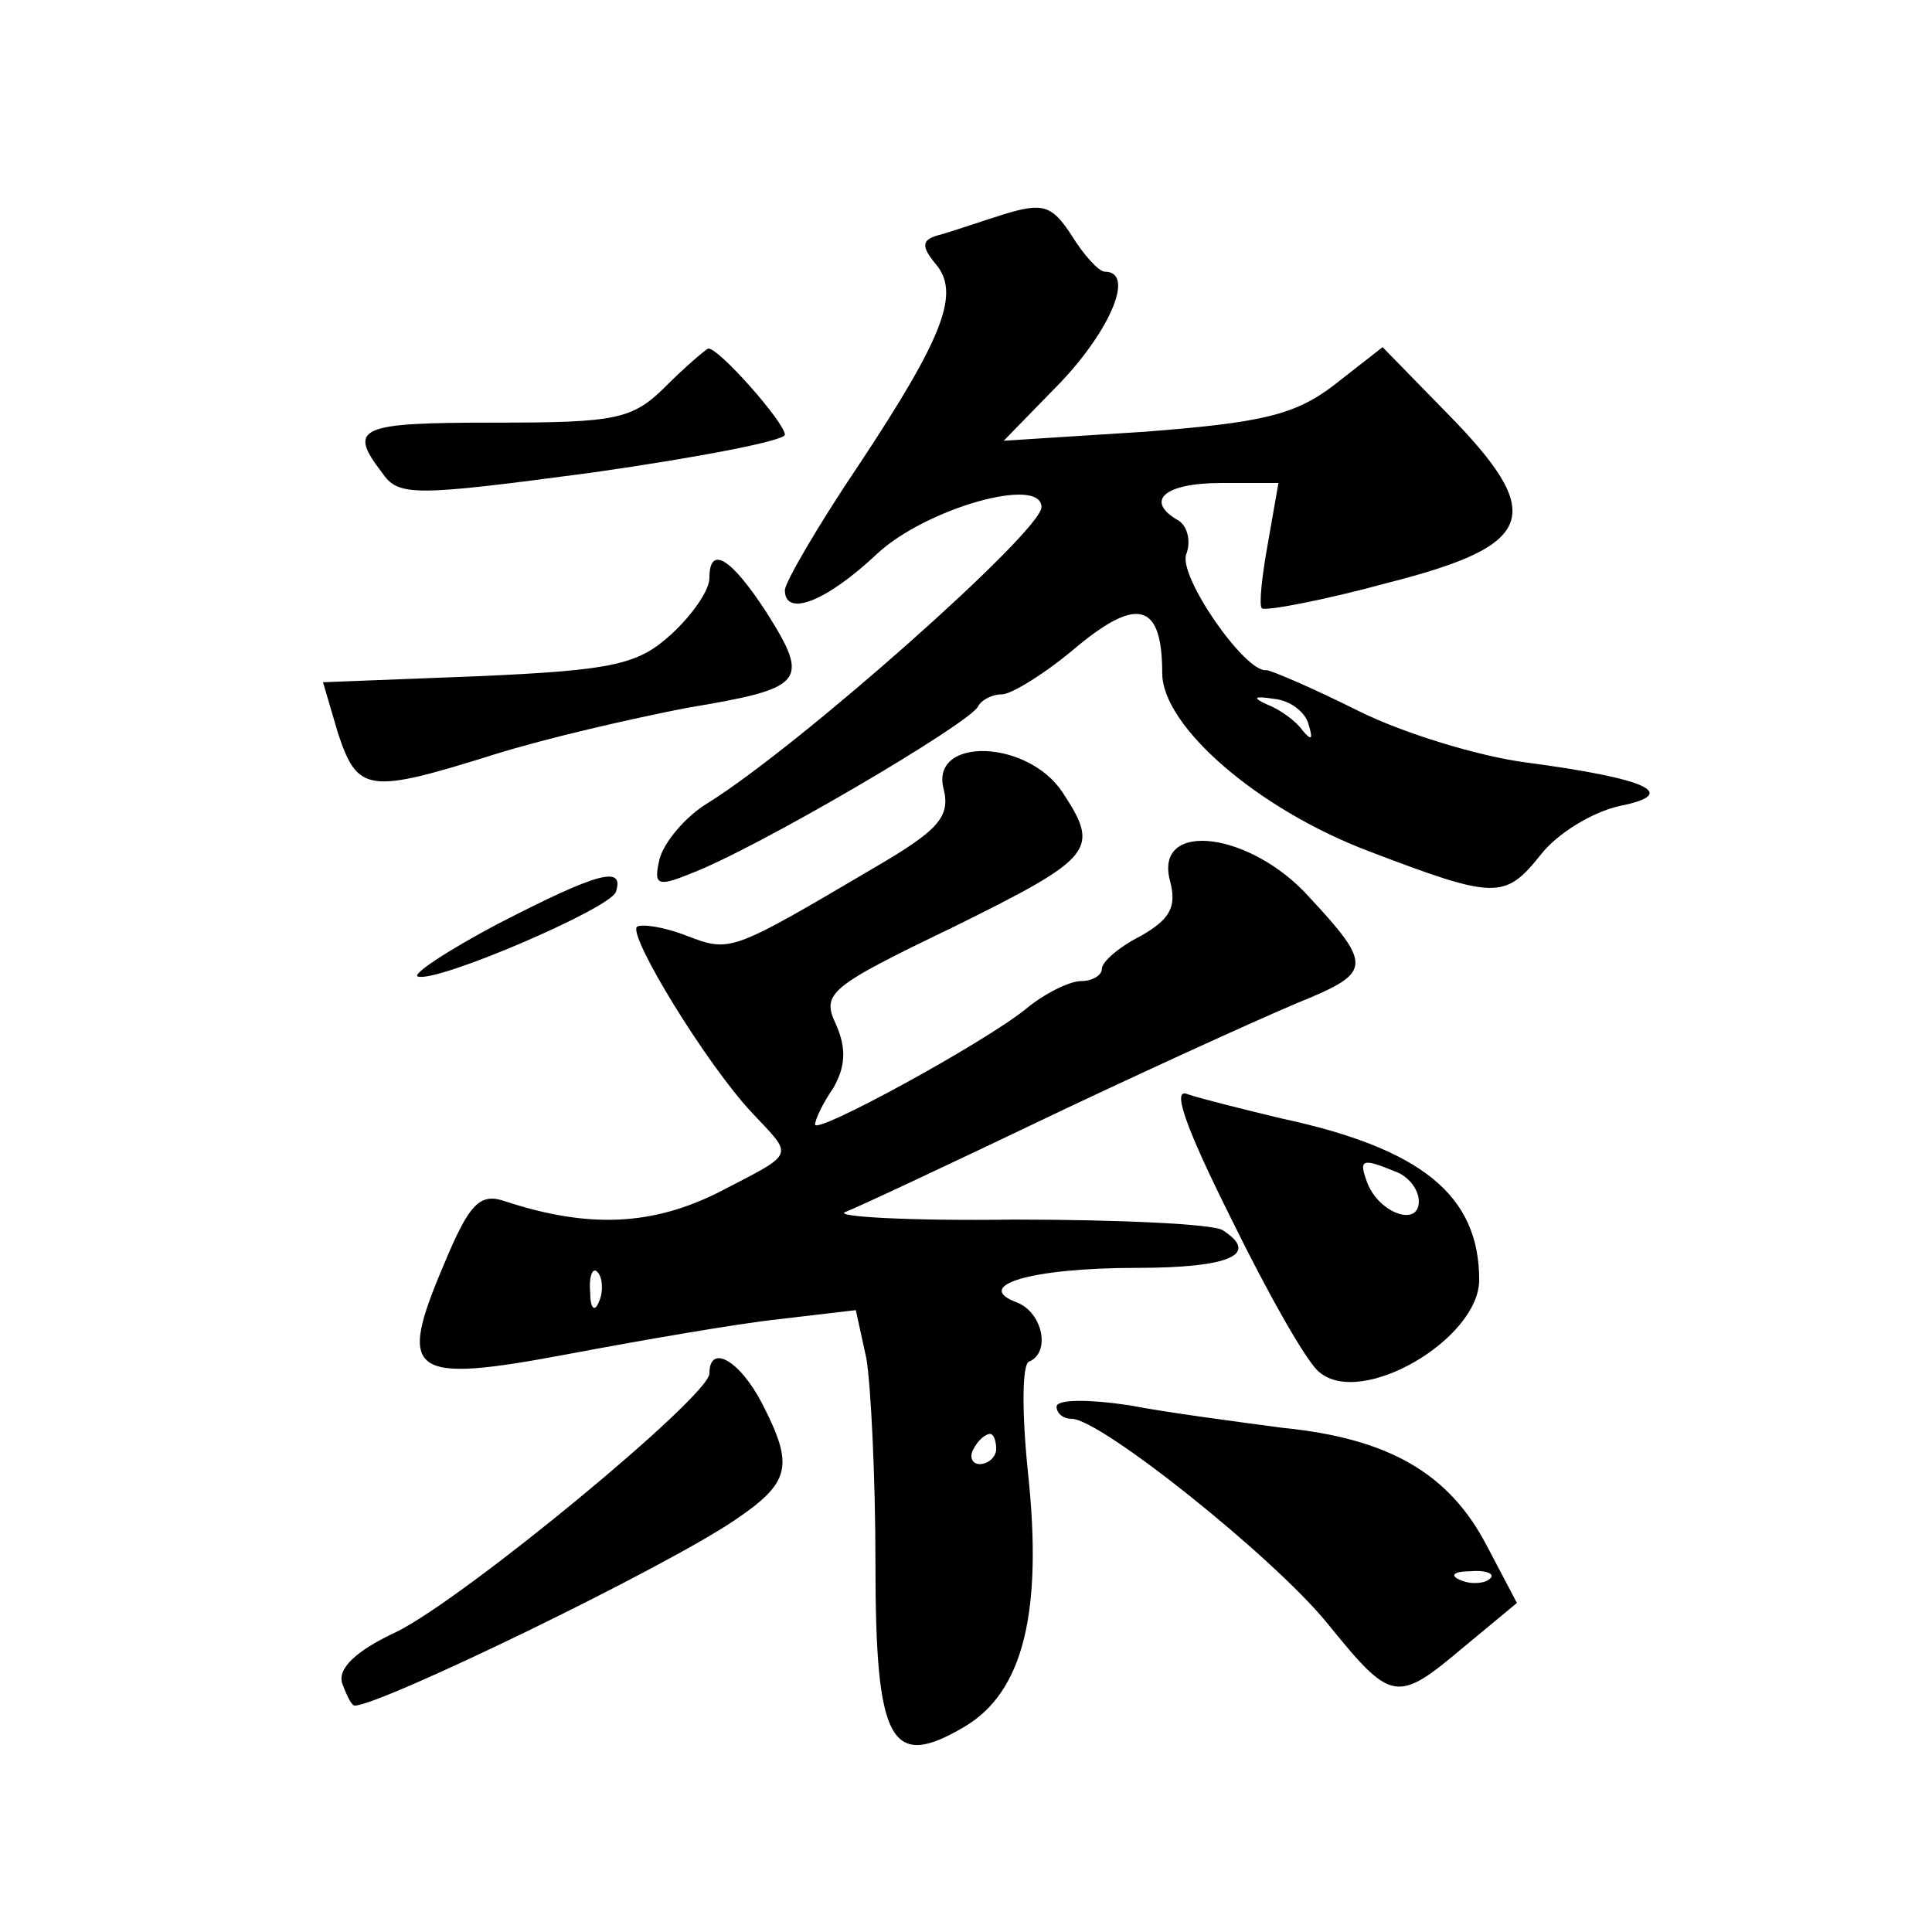 <?xml version="1.0" standalone="no"?>
<!DOCTYPE svg PUBLIC "-//W3C//DTD SVG 20010904//EN"
 "http://www.w3.org/TR/2001/REC-SVG-20010904/DTD/svg10.dtd">
<svg version="1.0" xmlns="http://www.w3.org/2000/svg"
 width="128pt" height="128pt" viewBox="0 0 128 128"
 preserveAspectRatio="xMidYMid meet">
<g transform="translate(0,128) scale(0.1,-0.1)"
fill="#0" stroke="none">
<path d="M665 1138 c-16 -5 -36 -12 -44 -14 -10 -3 -11 -7 -1 -19 16 -19 6 -47
-51 -133 -27 -40 -49 -78 -49 -83 0 -18 27 -8 61 24 32 30 109 52 109 31 0 -16
-160 -158 -221 -196 -15 -9 -29 -26 -32 -37 -4 -17 -2 -19 20 -10 43 16 186 100
191 111 2 4 9 8 16 8 6 0 29 14 50 32 40 33 56 28 56 -18 0 -35 63 -90 137 -118
84 -32 90 -32 114 -2 11 14 34 28 52 32 40 8 20 18 -63 29 -30 4 -80 19 -110 34
-30 15 -58 27 -61 27 -14 -2 -59 63 -53 77 3 8 1 18 -5 22 -23 13 -10 25 28 25
l38 0 -7 -40 c-4 -22 -6 -41 -4 -43 2 -2 40 5 84 17 98 25 105 45 38 113 l-42 43
-32 -25 c-26 -20 -48 -25 -125 -31 l-94 -6 38 39 c33 35 49 73 29 73 -4 0 -14 11
-22 24 -13 20 -19 22 -45 14z m202 -338 c3 -10 2 -11 -4 -4 -4 6 -15 14 -23 17
-11 5 -9 6 4 4 11 -1 21 -9 23 -17z M441 1024 c-22 -22 -33 -24 -113 -24 -90 0
-98 -3 -75 -33 11 -16 20 -16 140 0 70 10 127 21 127 25 0 8 -45 59 -51 57 -2 -1
-15 -12 -28 -25z M470 897 c0 -8 -11 -24 -25 -37 -22 -20 -37 -24 -128 -28 l-103
-4 10 -34 c13 -39 20 -40 103 -14 35 11 92 24 128 31 78 13 82 17 53 63 -24 37
-38 45 -38 23z M625 758 c5 -19 -3 -28 -46 -53 -95 -56 -95 -56 -124 -45 -15 6
-30 8 -33 6 -6 -6 46 -91 76 -123 28 -30 30 -26 -22 -53 -44 -22 -86 -24 -141 -6
-17 6 -24 -1 -41 -42 -31 -73 -23 -79 83 -59 48 9 111 20 139 23 l51 6 7 -32 c3
-18 6 -79 6 -135 0 -120 10 -138 59 -109 39 23 52 76 42 169 -4 39 -4 72 1 73 14
6 9 32 -8 39 -30 11 8 23 79 23 62 0 82 9 57 25 -6 4 -68 7 -138 7 -70 -1 -120
2 -112 5 8 3 74 34 145 68 72 34 145 67 163 74 40 17 40 23 0 66 -39 44 -103 52
-93 12 5 -18 0 -26 -19 -37 -14 -7 -26 -17 -26 -22 0 -4 -6 -8 -14 -8 -7 0 -24
-8 -37 -19 -29 -23 -139 -83 -139 -76 0 3 5 14 12 24 8 14 9 26 2 42 -10 21 -5
25 78 65 93 46 97 51 72 89 -23 35 -87 37 -79 3z m-228 -340 c-3 -8 -6 -5 -6 6
-1 11 2 17 5 13 3 -3 4 -12 1 -19z m263 -98 c0 -5 -5 -10 -11 -10 -5 0 -7 5 -4
10 3 6 8 10 11 10 2 0 4 -4 4 -10z M330 668 c-34 -18 -58 -34 -53 -35 13 -4 127
45 131 56 6 18 -12 13 -78 -21z M816 472 c24 -49 50 -95 58 -101 28 -24 106 22
106 61 0 56 -38 87 -131 107 -25 6 -53 13 -62 16 -11 5 -2 -21 29 -83z m108 32
c9 -3 16 -12 16 -20 0 -17 -26 -8 -34 12 -6 16 -4 17 18 8z M470 370 c0 -15 -161
-148 -207 -171 -28 -13 -40 -25 -36 -35 3 -8 6 -14 8 -14 17 0 205 91 252 123 37
25 39 36 18 77 -15 29 -35 40 -35 20z M700 348 c0 -4 4 -8 10 -8 19 0 133 -91 169
-135 43 -53 46 -54 91 -16 l35 29 -20 38 c-25 48 -65 71 -135 78 -30 4 -76 10 -102
15 -27 4 -48 4 -48 -1z m287 -114 c-3 -3 -12 -4 -19 -1 -8 3 -5 6 6 6 11 1 17 -2
13 -5z"/>
</g>
</svg>
